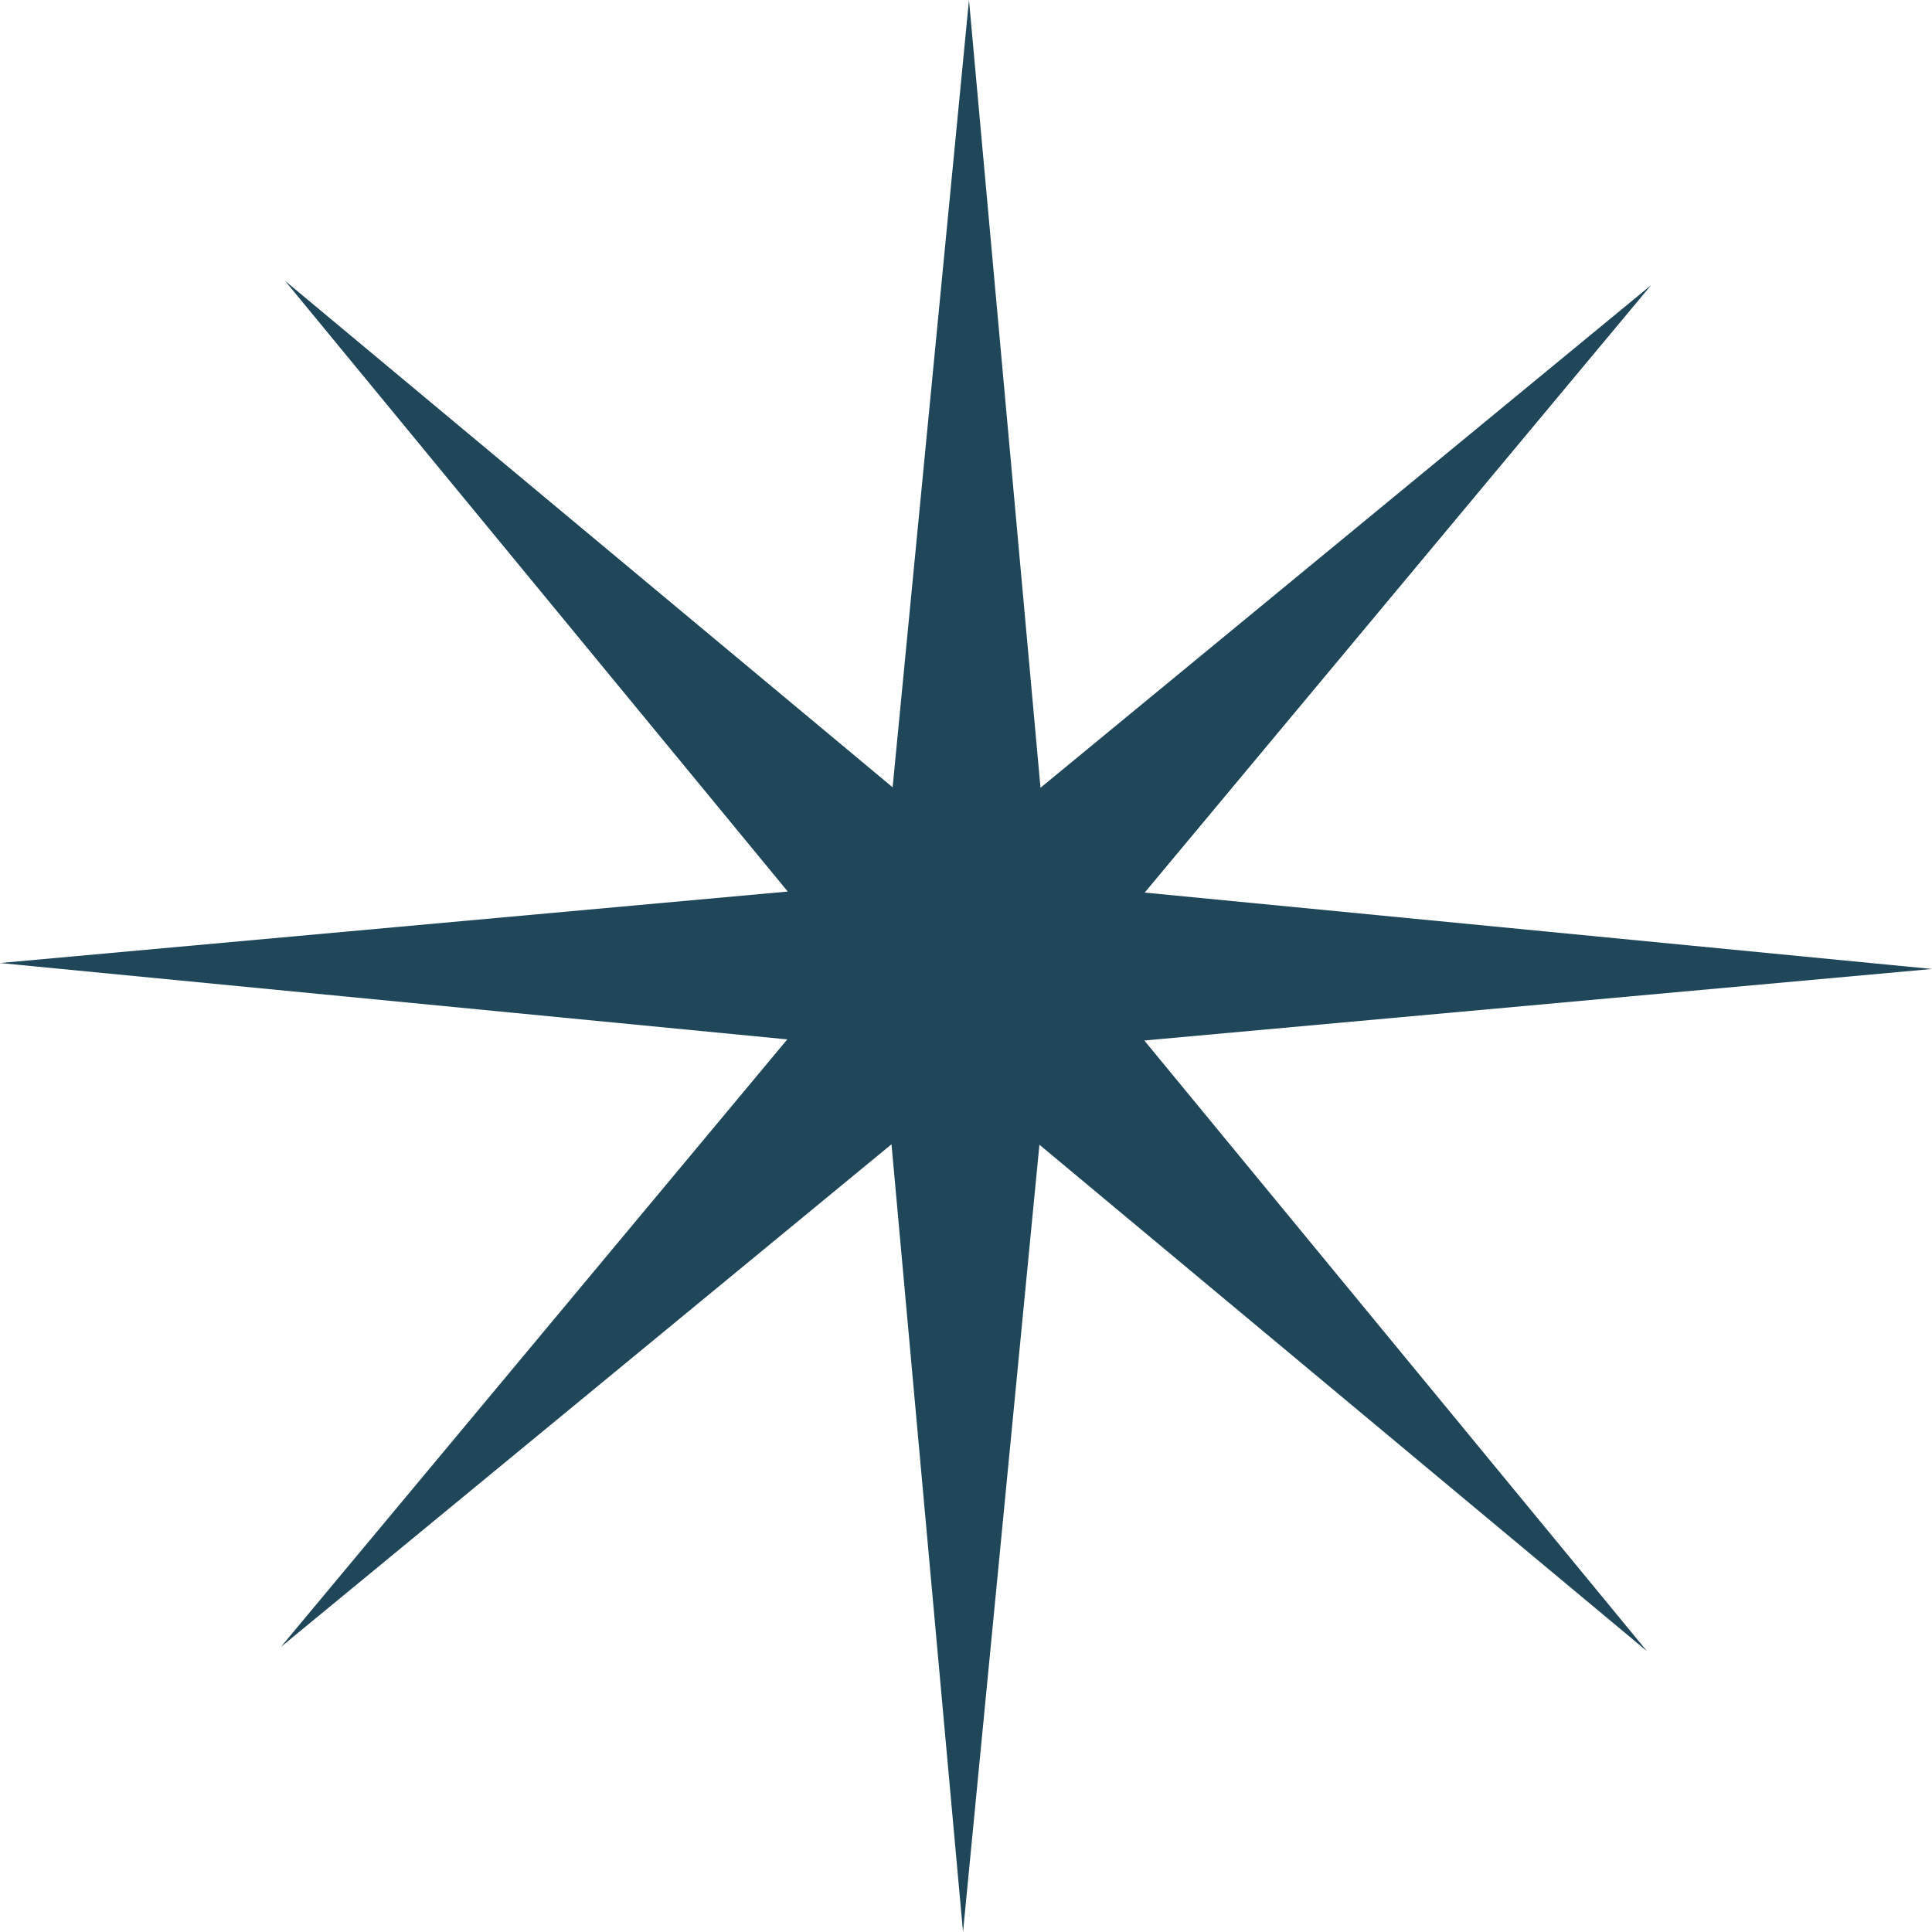 <?xml version="1.0" encoding="UTF-8"?> <svg xmlns="http://www.w3.org/2000/svg" width="50" height="50" viewBox="0 0 50 50"><path d="m25.077 0-1.976 20.375L7.377 7.268l13.01 15.805L0 24.923l20.375 1.976L7.268 42.624l15.804-13.01L24.923 50 26.9 29.625l15.725 13.108-13.01-15.805L50 25.077 29.625 23.1 42.733 7.377l-15.805 13.01z" fill="#1F4759" fill-rule="evenodd"></path></svg> 